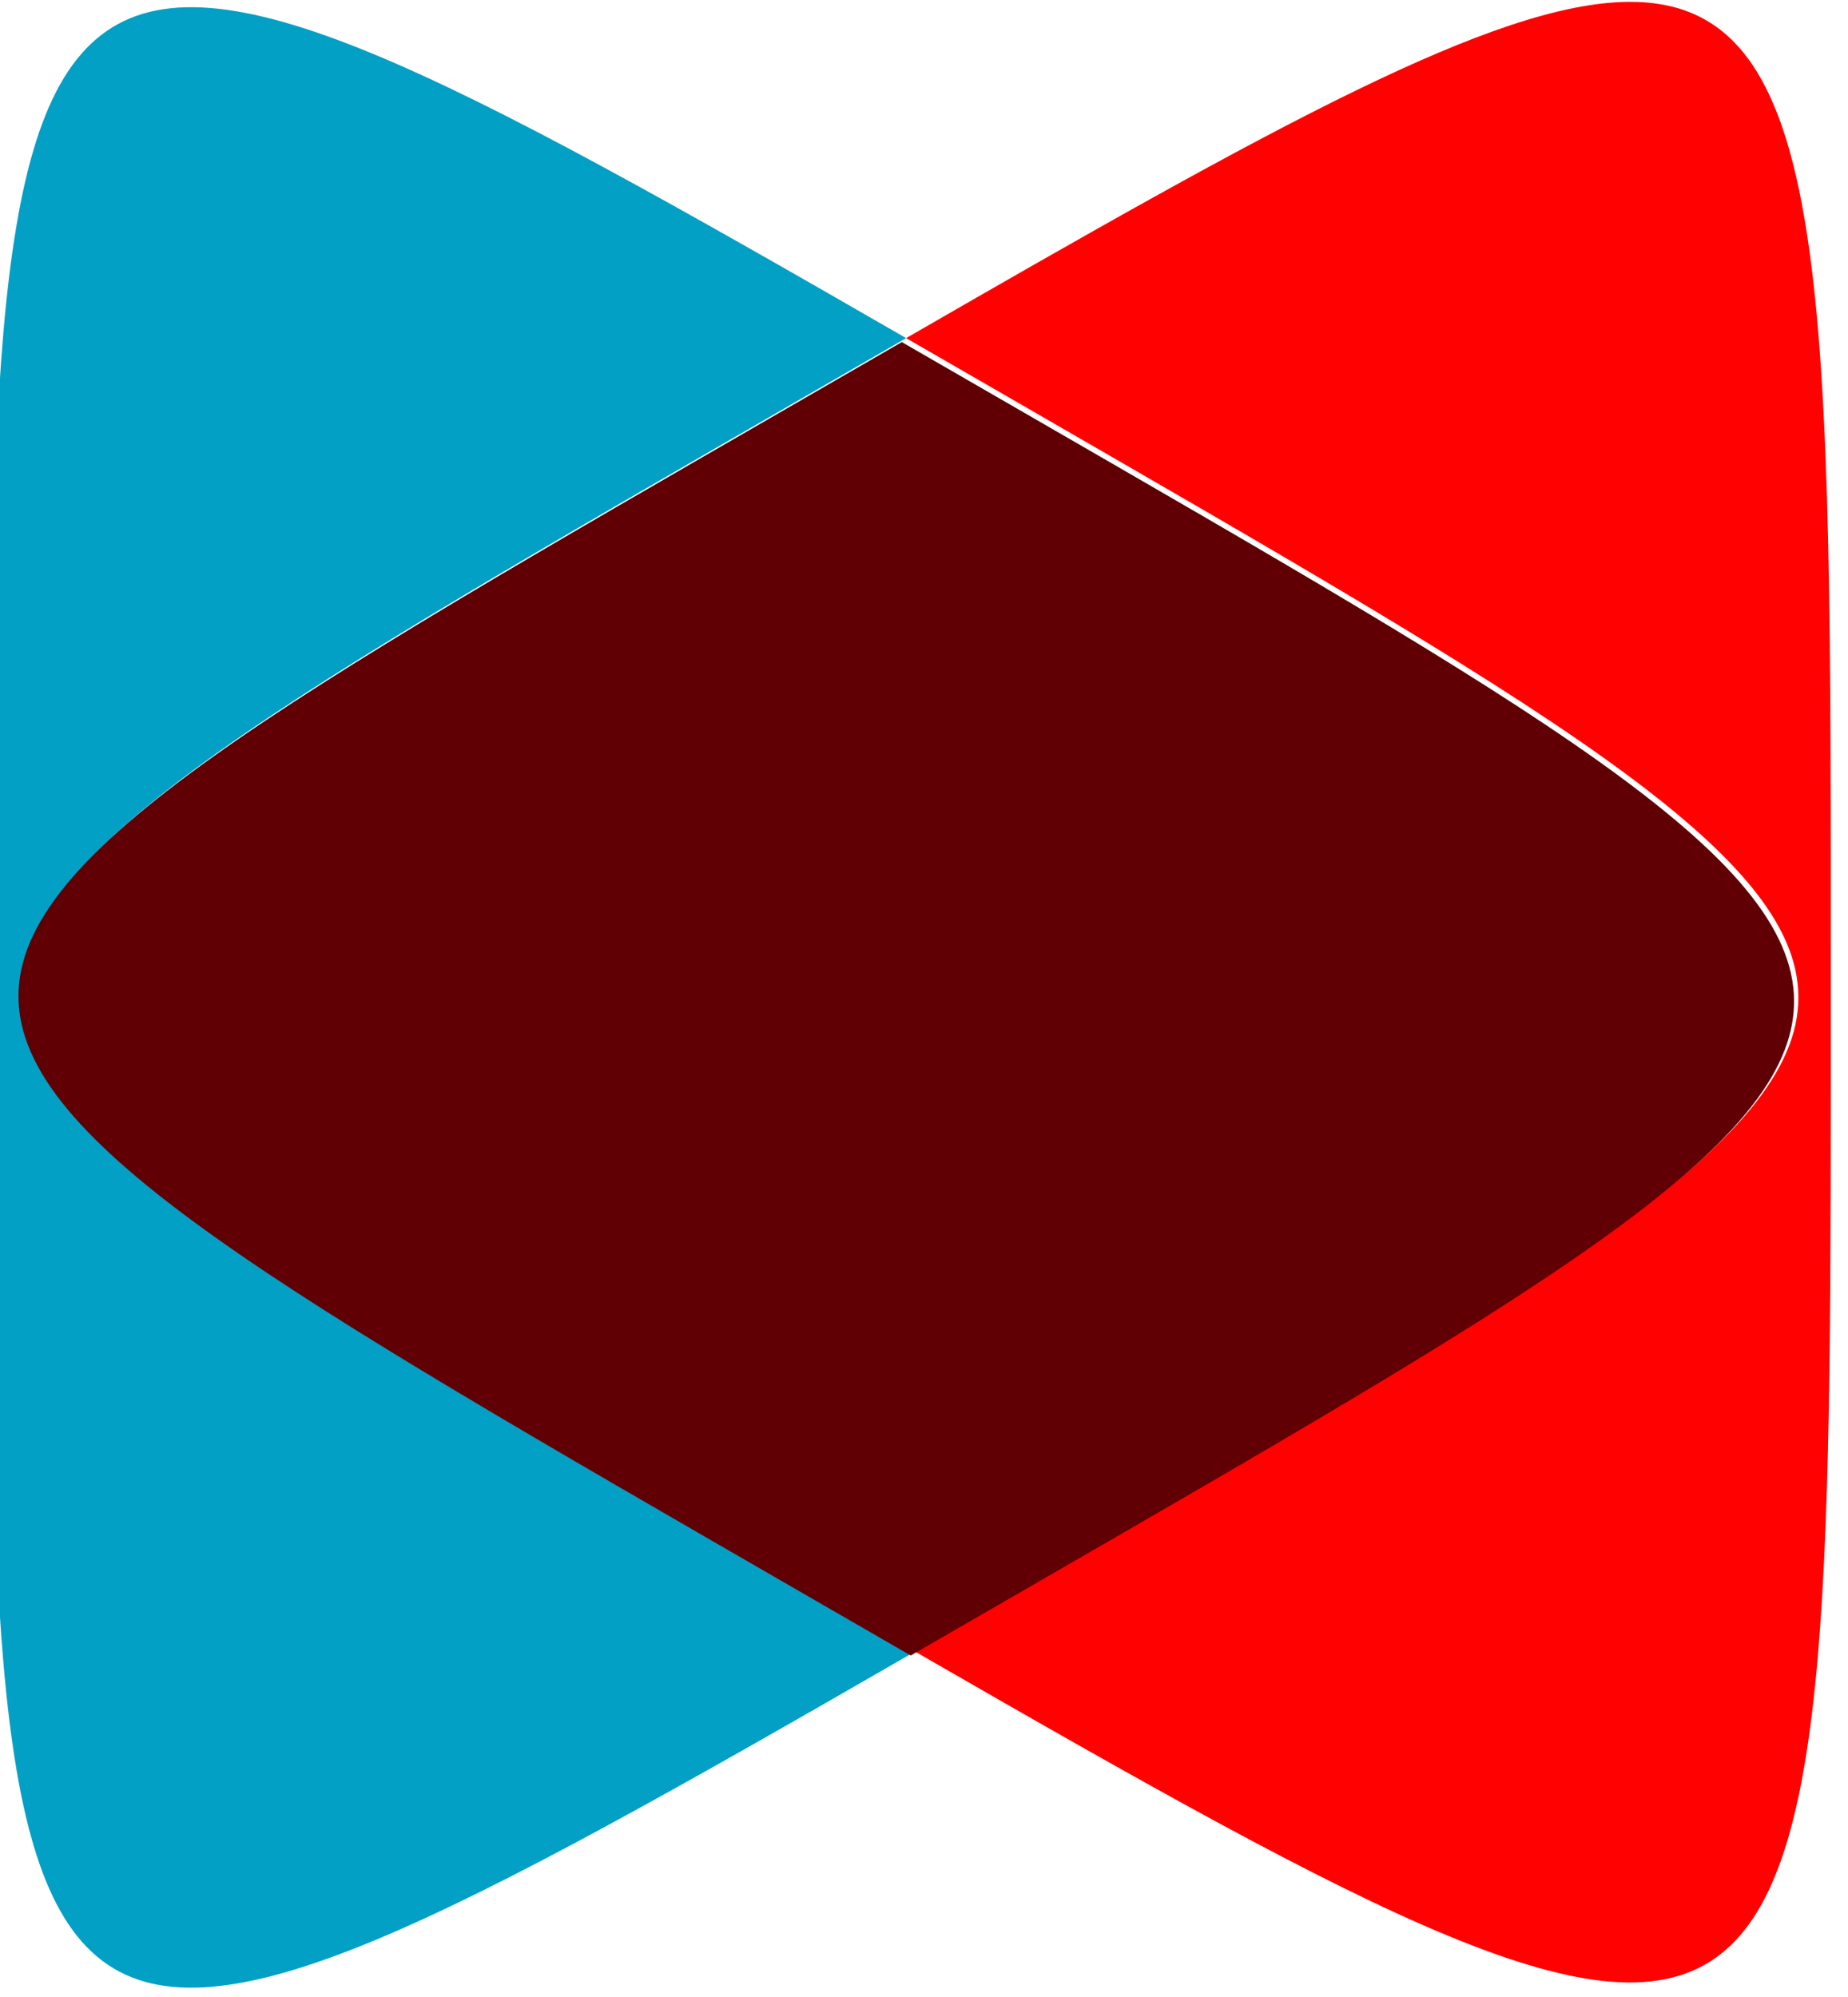 <?xml version="1.0" encoding="UTF-8" standalone="no"?>
<svg
   xmlns:dc="http://purl.org/dc/elements/1.1/"
   xmlns:cc="http://creativecommons.org/ns#"
   xmlns:rdf="http://www.w3.org/1999/02/22-rdf-syntax-ns#"
   xmlns:svg="http://www.w3.org/2000/svg"
   xmlns="http://www.w3.org/2000/svg"
   xmlns:sodipodi="http://sodipodi.sourceforge.net/DTD/sodipodi-0.dtd"
   xmlns:inkscape="http://www.inkscape.org/namespaces/inkscape"
   width="84.32mm"
   height="91.114mm"
   viewBox="0 0 84.32 91.114"
   version="1.1"
   id="svg2734"
   inkscape:version="1.0.1 (3bc2e81, 2020-09-07)"
   sodipodi:docname="B225LOGO.svg">
  <defs
     id="defs2728">
    <filter
       inkscape:collect="always"
       style="color-interpolation-filters:sRGB"
       id="filter923"
       x="-0.002"
       width="1.004"
       y="-0.002"
       height="1.004">
      <feGaussianBlur
         inkscape:collect="always"
         stdDeviation="0.127"
         id="feGaussianBlur925" />
    </filter>
  </defs>
  <sodipodi:namedview
     id="base"
     pagecolor="#ffffff"
     bordercolor="#666666"
     borderopacity="1.0"
     inkscape:pageopacity="0.0"
     inkscape:pageshadow="2"
     inkscape:zoom="0.35"
     inkscape:cx="-359.55406"
     inkscape:cy="332.18304"
     inkscape:document-units="mm"
     inkscape:current-layer="layer1"
     inkscape:document-rotation="0"
     showgrid="false"
     inkscape:window-width="1366"
     inkscape:window-height="720"
     inkscape:window-x="0"
     inkscape:window-y="24"
     inkscape:window-maximized="0" />
  <g
     inkscape:label="Layer 1"
     inkscape:groupmode="layer"
     id="layer1"
     transform="translate(-200.965,-60.277)">
    <path
       style="opacity:1;fill:#02a0c5;fill-opacity:1;stroke:none;stroke-width:2.11;filter:url(#filter923)"
       d="m 2043.348,792.785 c -11.443,-6.596 -23.187,-13.376 -35.557,-20.518 -326.955,-188.768 -326.955,-185.029 0,-373.797 11.339,-6.547 22.191,-12.813 32.75,-18.902 -291.007,-167.755 -288.164,-155.837 -288.164,207.416 0,364.443 -2.926,375.285 290.971,205.801 z"
       transform="matrix(0.145,0,0,0.145,-53.569,20.664)"
       id="path2697" />
    <path
       style="opacity:1;fill:#ff0101;fill-opacity:1;stroke:none;stroke-width:2.11;filter:url(#filter923)"
       d="m 2267.769,273.781 c -41.99,0.375 -111.724,39.178 -227.228,105.787 11.442,6.596 23.185,13.376 35.555,20.518 326.955,188.768 326.955,185.029 0,373.797 -11.339,6.546 -22.19,12.814 -32.748,18.902 291.005,167.754 288.162,155.836 288.162,-207.416 0,-221.212 1.112,-312.167 -63.74,-311.588 z"
       transform="matrix(0.145,0,0,0.145,-53.569,20.664)"
       id="path2699" />
    <path
       id="path2701"
       style="opacity:1;fill:#600004;fill-opacity:1;stroke:none;stroke-width:2.11;filter:url(#filter923)"
       inkscape:transform-center-x="-9.799195"
       inkscape:transform-center-y="-1.2455719e-05"
       d="m 2696.611,-222.17 c -10.559,6.089 -21.411,12.356 -32.75,18.902 -326.955,188.768 -326.955,185.029 0,373.797 12.369,7.141 24.112,13.922 35.555,20.518 10.559,-6.089 21.411,-12.356 32.75,-18.902 326.955,-188.768 326.955,-185.029 0,-373.797 -12.369,-7.141 -24.113,-13.922 -35.555,-20.518 z"
       transform="matrix(0.145,0,0,0.145,-148.896,108.097)" />
  </g>
</svg>
